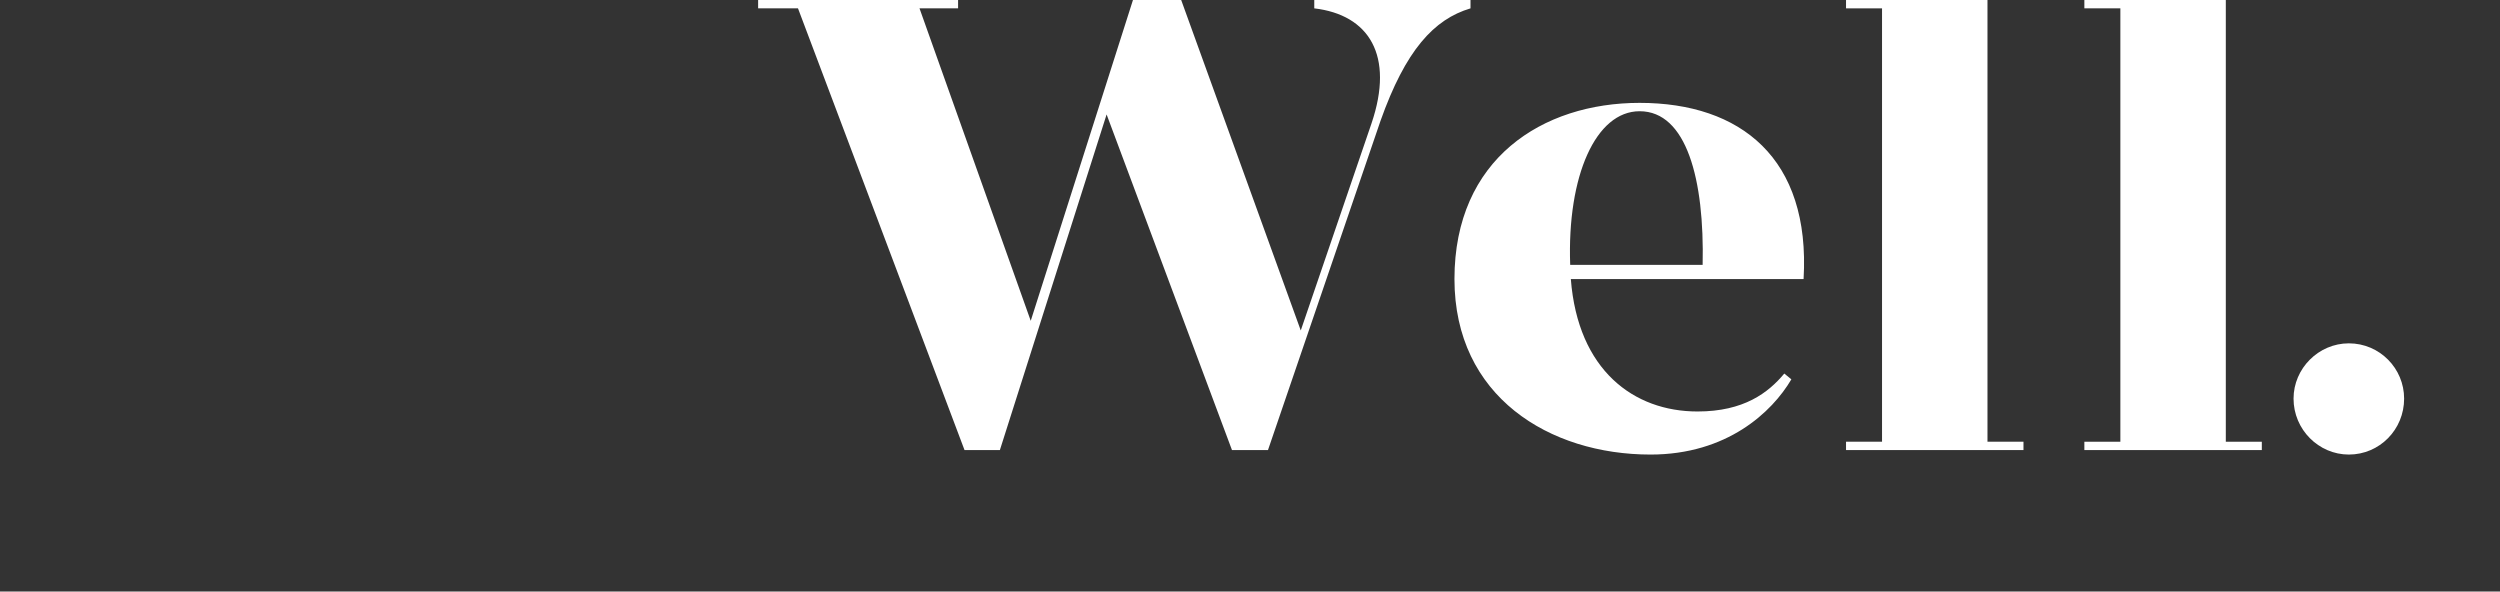 <?xml version="1.0" encoding="utf-8"?>
<!-- Generator: Adobe Illustrator 15.0.0, SVG Export Plug-In . SVG Version: 6.00 Build 0)  -->
<!DOCTYPE svg PUBLIC "-//W3C//DTD SVG 1.1//EN" "http://www.w3.org/Graphics/SVG/1.1/DTD/svg11.dtd">
<svg version="1.1" id="Logo" xmlns="http://www.w3.org/2000/svg" xmlns:xlink="http://www.w3.org/1999/xlink" x="0px" y="0px"
	 width="583.231px" height="138px" viewBox="0 0 583.231 138" enable-background="new 0 0 583.231 138" xml:space="preserve">
<rect x="0" y="0" width="583.231" height="138" fill="#333333" stroke="none"/>
<g>
	<path fill="#FFFFFF" d="M343.059,0c0,0,0,1.65,0,1.95c-8.551,2.55-15.148,9.75-21,26.249l-26.248,76.797h-8.4l-29.248-78.297
		l-24.898,78.297h-8.25L186.166,1.95h-9.3V0h46.648v1.95h-9l25.949,72.897L264.312,0h11.249l27.898,77.098l16.5-48.299
		C325.359,12.9,319.359,3.45,306.609,1.95c0-0.3,0-1.95,0-1.95H343.059z"/>
	<path fill="#FFFFFF" d="M420.762,65.097h-54.299c1.65,21.299,14.699,30.899,29.549,30.899c10.801,0,16.5-4.35,20.25-8.85l1.65,1.35
		c-4.5,7.65-15,17.549-32.852,17.549c-23.549,0-45.747-13.498-45.747-40.948c0-28.049,20.55-41.098,43.198-41.098
		C406.063,23.999,422.413,36.898,420.762,65.097z M382.514,25.949c-10.199,0-16.949,15-16.199,35.849h30.898
		C397.663,41.848,393.463,25.949,382.514,25.949z"/>
	<path fill="#FFFFFF" d="M472.063,103.047v1.949h-41.398v-1.949h8.4V1.95h-8.4V0h32.998v103.047H472.063z"/>
	<path fill="#FFFFFF" d="M560.864,92.996c0,7.199-5.701,13.049-12.9,13.049c-7.049,0-12.898-5.85-12.898-13.049
		c0-7.049,5.85-12.898,12.898-12.898C555.163,80.098,560.864,85.947,560.864,92.996z"/>
	<path fill="#FFFFFF" d="M527.664,103.047v1.949h-41.398v-1.949h8.4V1.95h-8.4V0h32.998v103.047H527.664z"/>
</g>
</svg>
